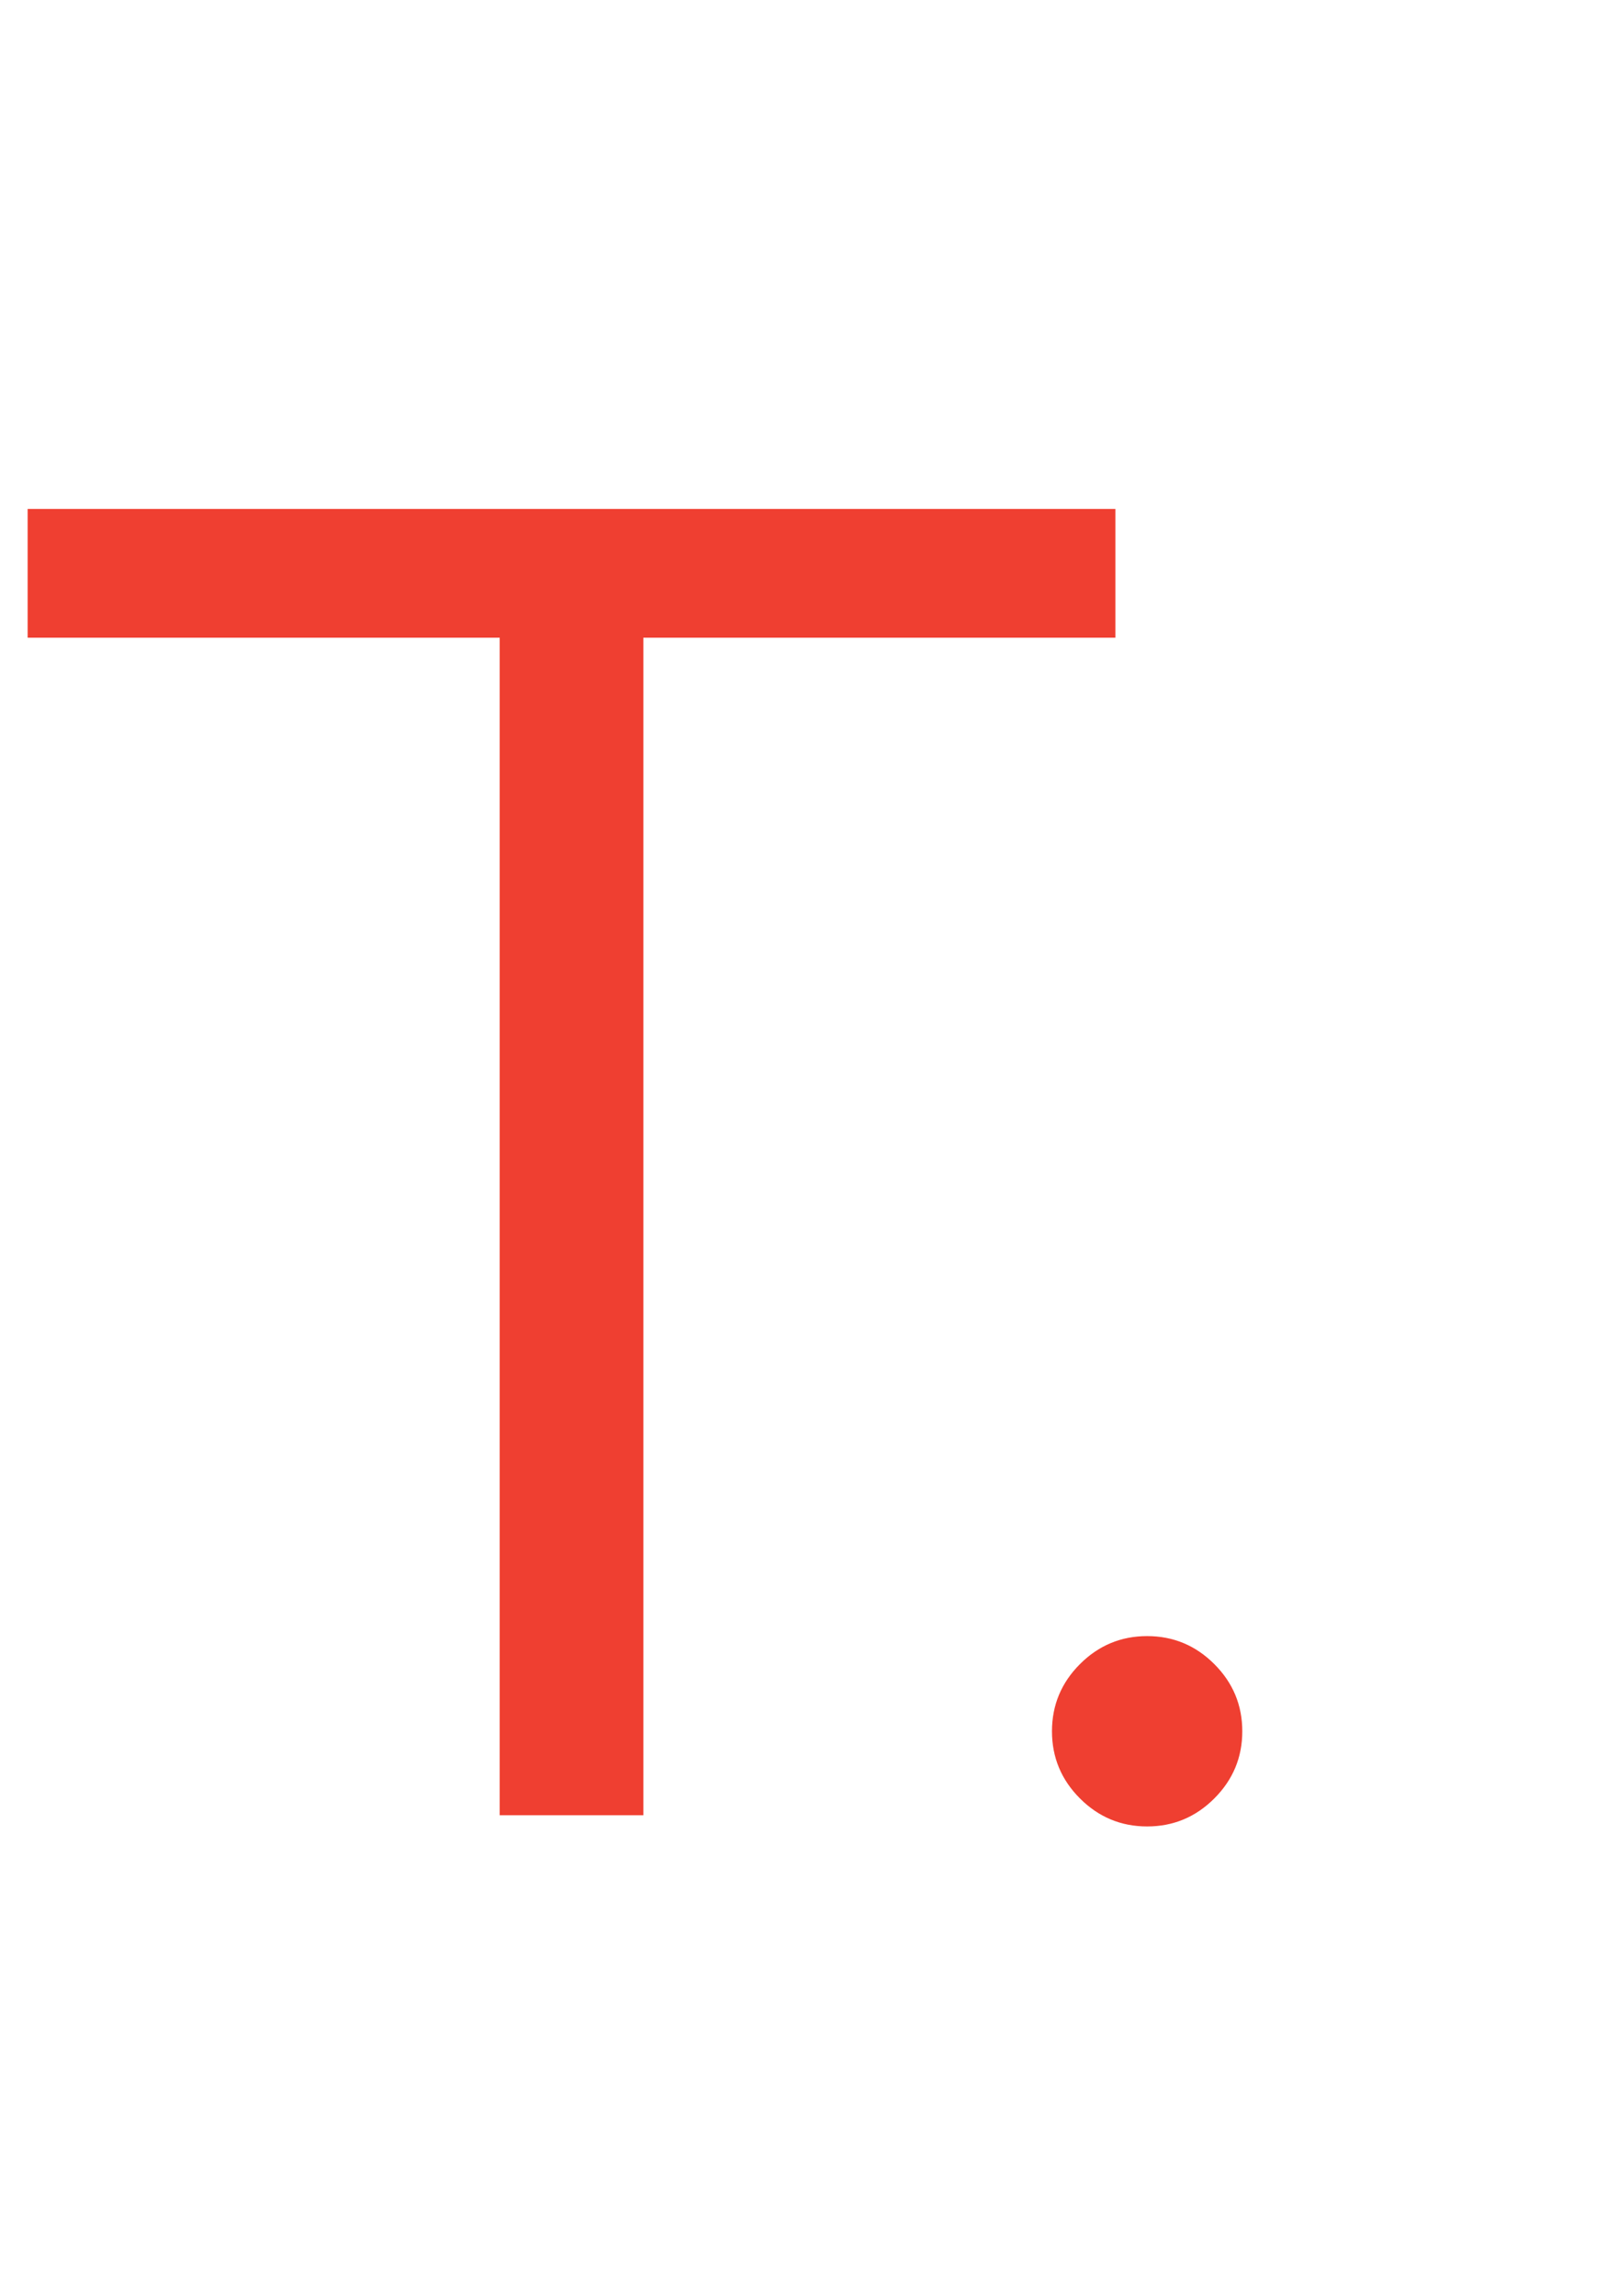 <?xml version="1.0" encoding="UTF-8" standalone="no"?>
<!DOCTYPE svg PUBLIC "-//W3C//DTD SVG 1.1//EN" "http://www.w3.org/Graphics/SVG/1.1/DTD/svg11.dtd">
<!-- Created with Vectornator (http://vectornator.io/) -->
<svg height="100%" stroke-miterlimit="10" style="fill-rule:nonzero;clip-rule:evenodd;stroke-linecap:round;stroke-linejoin:round;" version="1.1" viewBox="0 0 419.58 595.35" width="100%" xml:space="preserve" xmlns="http://www.w3.org/2000/svg" xmlns:vectornator="http://vectornator.io" xmlns:xlink="http://www.w3.org/1999/xlink">
<defs/>
<clipPath id="ArtboardFrame">
<rect height="595.35" width="419.58" x="0" y="0"/>
</clipPath>
<g clip-path="url(#ArtboardFrame)" id="Layer-2" vectornator:layerName="Layer 2">
<path d="M0.407 472.665L141.765 131.457L187.097 131.457L327.48 472.665L286.535 472.665L243.64 365.428L82.785 365.428L39.403 472.665L0.407 472.665ZM95.946 333.257L230.479 333.257L163.212 166.065L95.946 333.257Z" fill="#ef3f31" fill-rule="evenodd" opacity="0" stroke="none"/>
<path d="M395.234 475.589C388.409 475.589 382.56 473.152 377.686 468.278C372.811 463.403 370.374 457.554 370.374 450.73C370.374 443.906 372.811 438.057 377.686 433.182C382.56 428.308 388.409 425.871 395.234 425.871C402.058 425.871 407.907 428.308 412.781 433.182C417.656 438.057 420.093 443.906 420.093 450.73C420.093 457.554 417.656 463.403 412.781 468.278C407.907 473.152 402.058 475.589 395.234 475.589Z" fill="#ef3f31" fill-rule="evenodd" opacity="0" stroke="none"/>
<path d="M51.606 471.471L51.606 130.508L295.638 130.508L295.638 163.63L89.112 163.63L89.112 282.967L224.036 282.967L224.036 315.602L89.112 315.602L89.112 438.349L297.586 438.349L297.586 471.471L51.606 471.471Z" fill="#ef3f31" fill-rule="evenodd" opacity="0" stroke="none"/>
<path d="M390.252 474.968C382.093 474.968 375.099 472.054 369.271 466.226C363.443 460.398 360.529 453.404 360.529 445.245C360.529 437.086 363.443 430.092 369.271 424.264C375.099 418.436 382.093 415.522 390.252 415.522C398.412 415.522 405.405 418.436 411.233 424.264C417.061 430.092 419.975 437.086 419.975 445.245C419.975 453.404 417.061 460.398 411.233 466.226C405.405 472.054 398.412 474.968 390.252 474.968Z" fill="#ef3f31" fill-rule="evenodd" opacity="0" stroke="none"/>
<path d="M129.578 470.653L129.578 165.342L7.163 165.342L7.163 131.956L289.249 131.956L289.249 165.342L166.834 165.342L166.834 470.653L129.578 470.653Z" fill="#ef3f31" fill-rule="evenodd" opacity="1" stroke="none"/>
<path d="M297.475 473.556C290.701 473.556 284.894 471.137 280.056 466.298C275.217 461.46 272.798 455.654 272.798 448.88C272.798 442.106 275.217 436.299 280.056 431.461C284.894 426.622 290.701 424.203 297.475 424.203C304.248 424.203 310.055 426.622 314.893 431.461C319.732 436.299 322.151 442.106 322.151 448.88C322.151 455.654 319.732 461.46 314.893 466.298C310.055 471.137 304.248 473.556 297.475 473.556Z" fill="#ef3f31" fill-rule="evenodd" opacity="1" stroke="none"/>
</g>
</svg>
